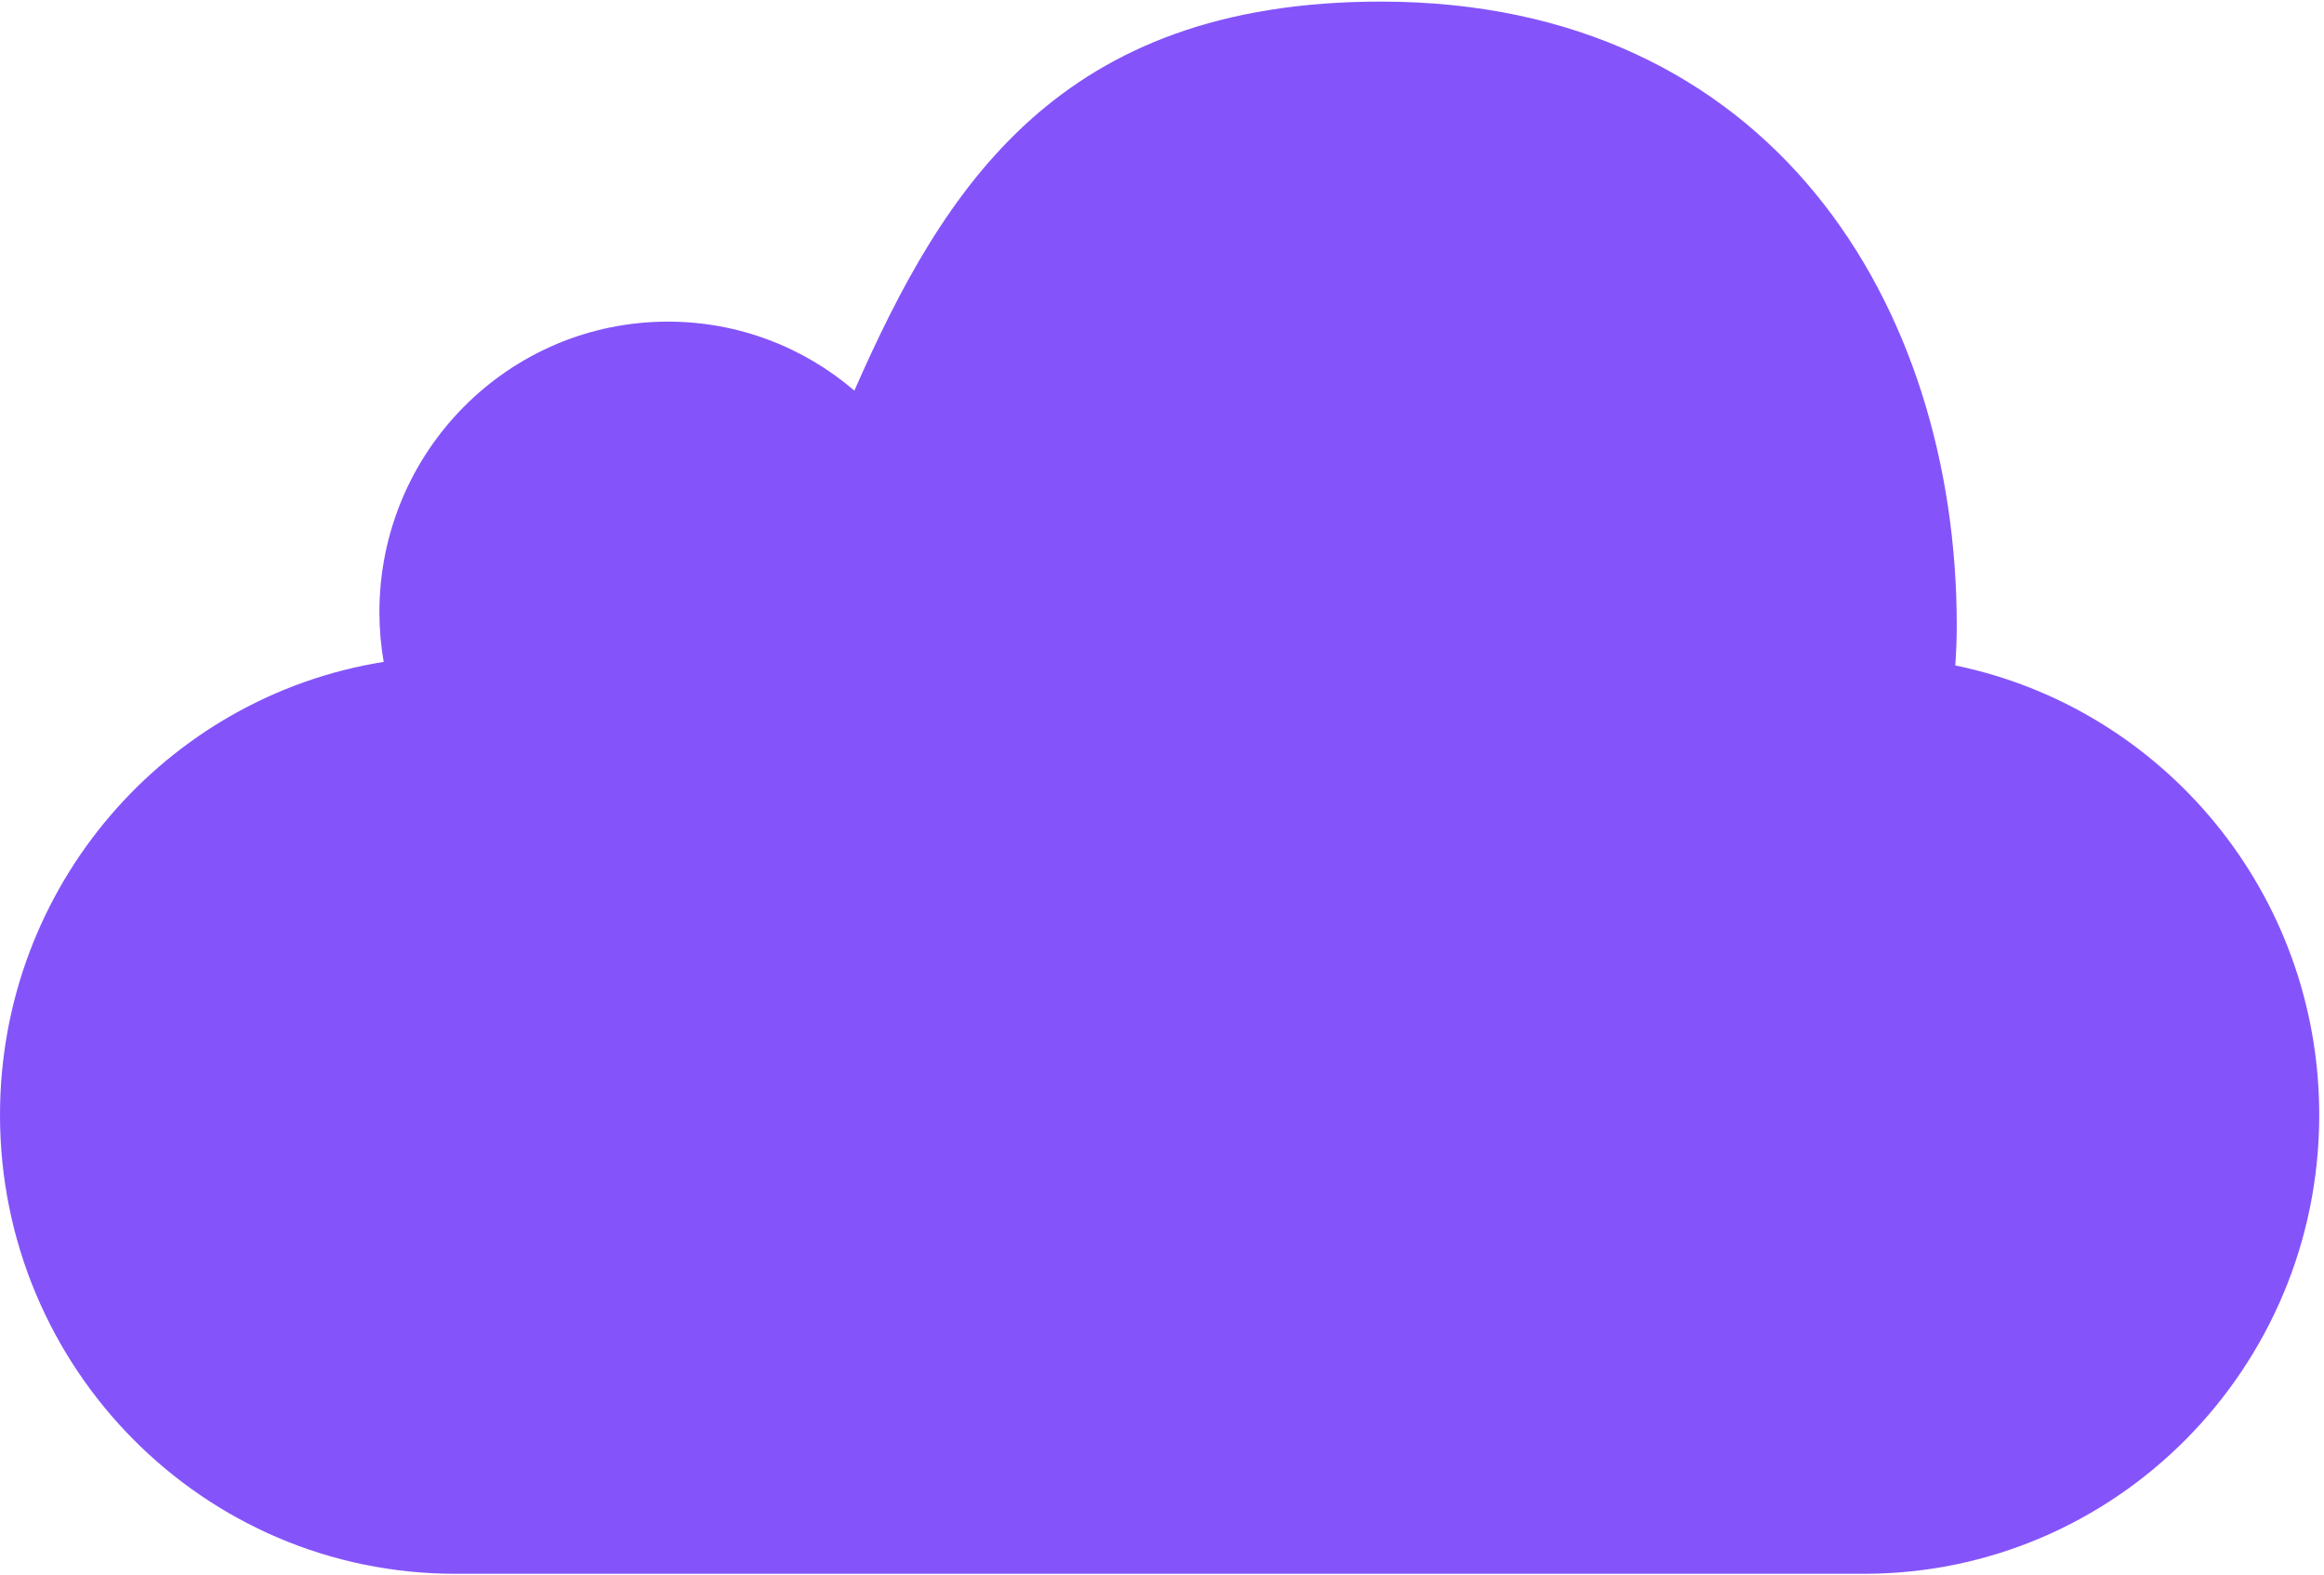 <?xml version="1.0" encoding="UTF-8"?>
<svg width="431px" height="292px" viewBox="0 0 431 292" version="1.1" xmlns="http://www.w3.org/2000/svg" xmlns:xlink="http://www.w3.org/1999/xlink">
    <!-- Generator: Sketch 55.1 (78136) - https://sketchapp.com -->
    <title>mobileme-logo-of-black-cloud</title>
    <desc>Created with Sketch.</desc>
    <g id="Page-1" stroke="none" stroke-width="1" fill="none" fill-rule="evenodd">
        <g id="mobileme-logo-of-black-cloud" fill="#8454FA" fill-rule="nonzero">
            <path d="M430.117,206.749 C430.117,253.732 392.305,291.82 345.68,291.82 L84.422,291.82 C37.798,291.82 0,253.732 0,206.749 C0,164.316 30.826,129.164 71.156,122.732 C70.645,119.754 70.363,116.69 70.363,113.536 C70.363,83.767 94.315,59.638 123.869,59.638 C137.049,59.638 149.127,64.44 158.445,72.43 C175.057,34.715 196.353,0.296 256.097,0.296 C328.553,0.296 362.894,56.599 362.894,116.011 C362.894,118.496 362.79,120.958 362.623,123.394 C401.135,131.301 430.117,165.613 430.117,206.749 Z" id="MobileMe"></path>
        </g>
    </g>
</svg>